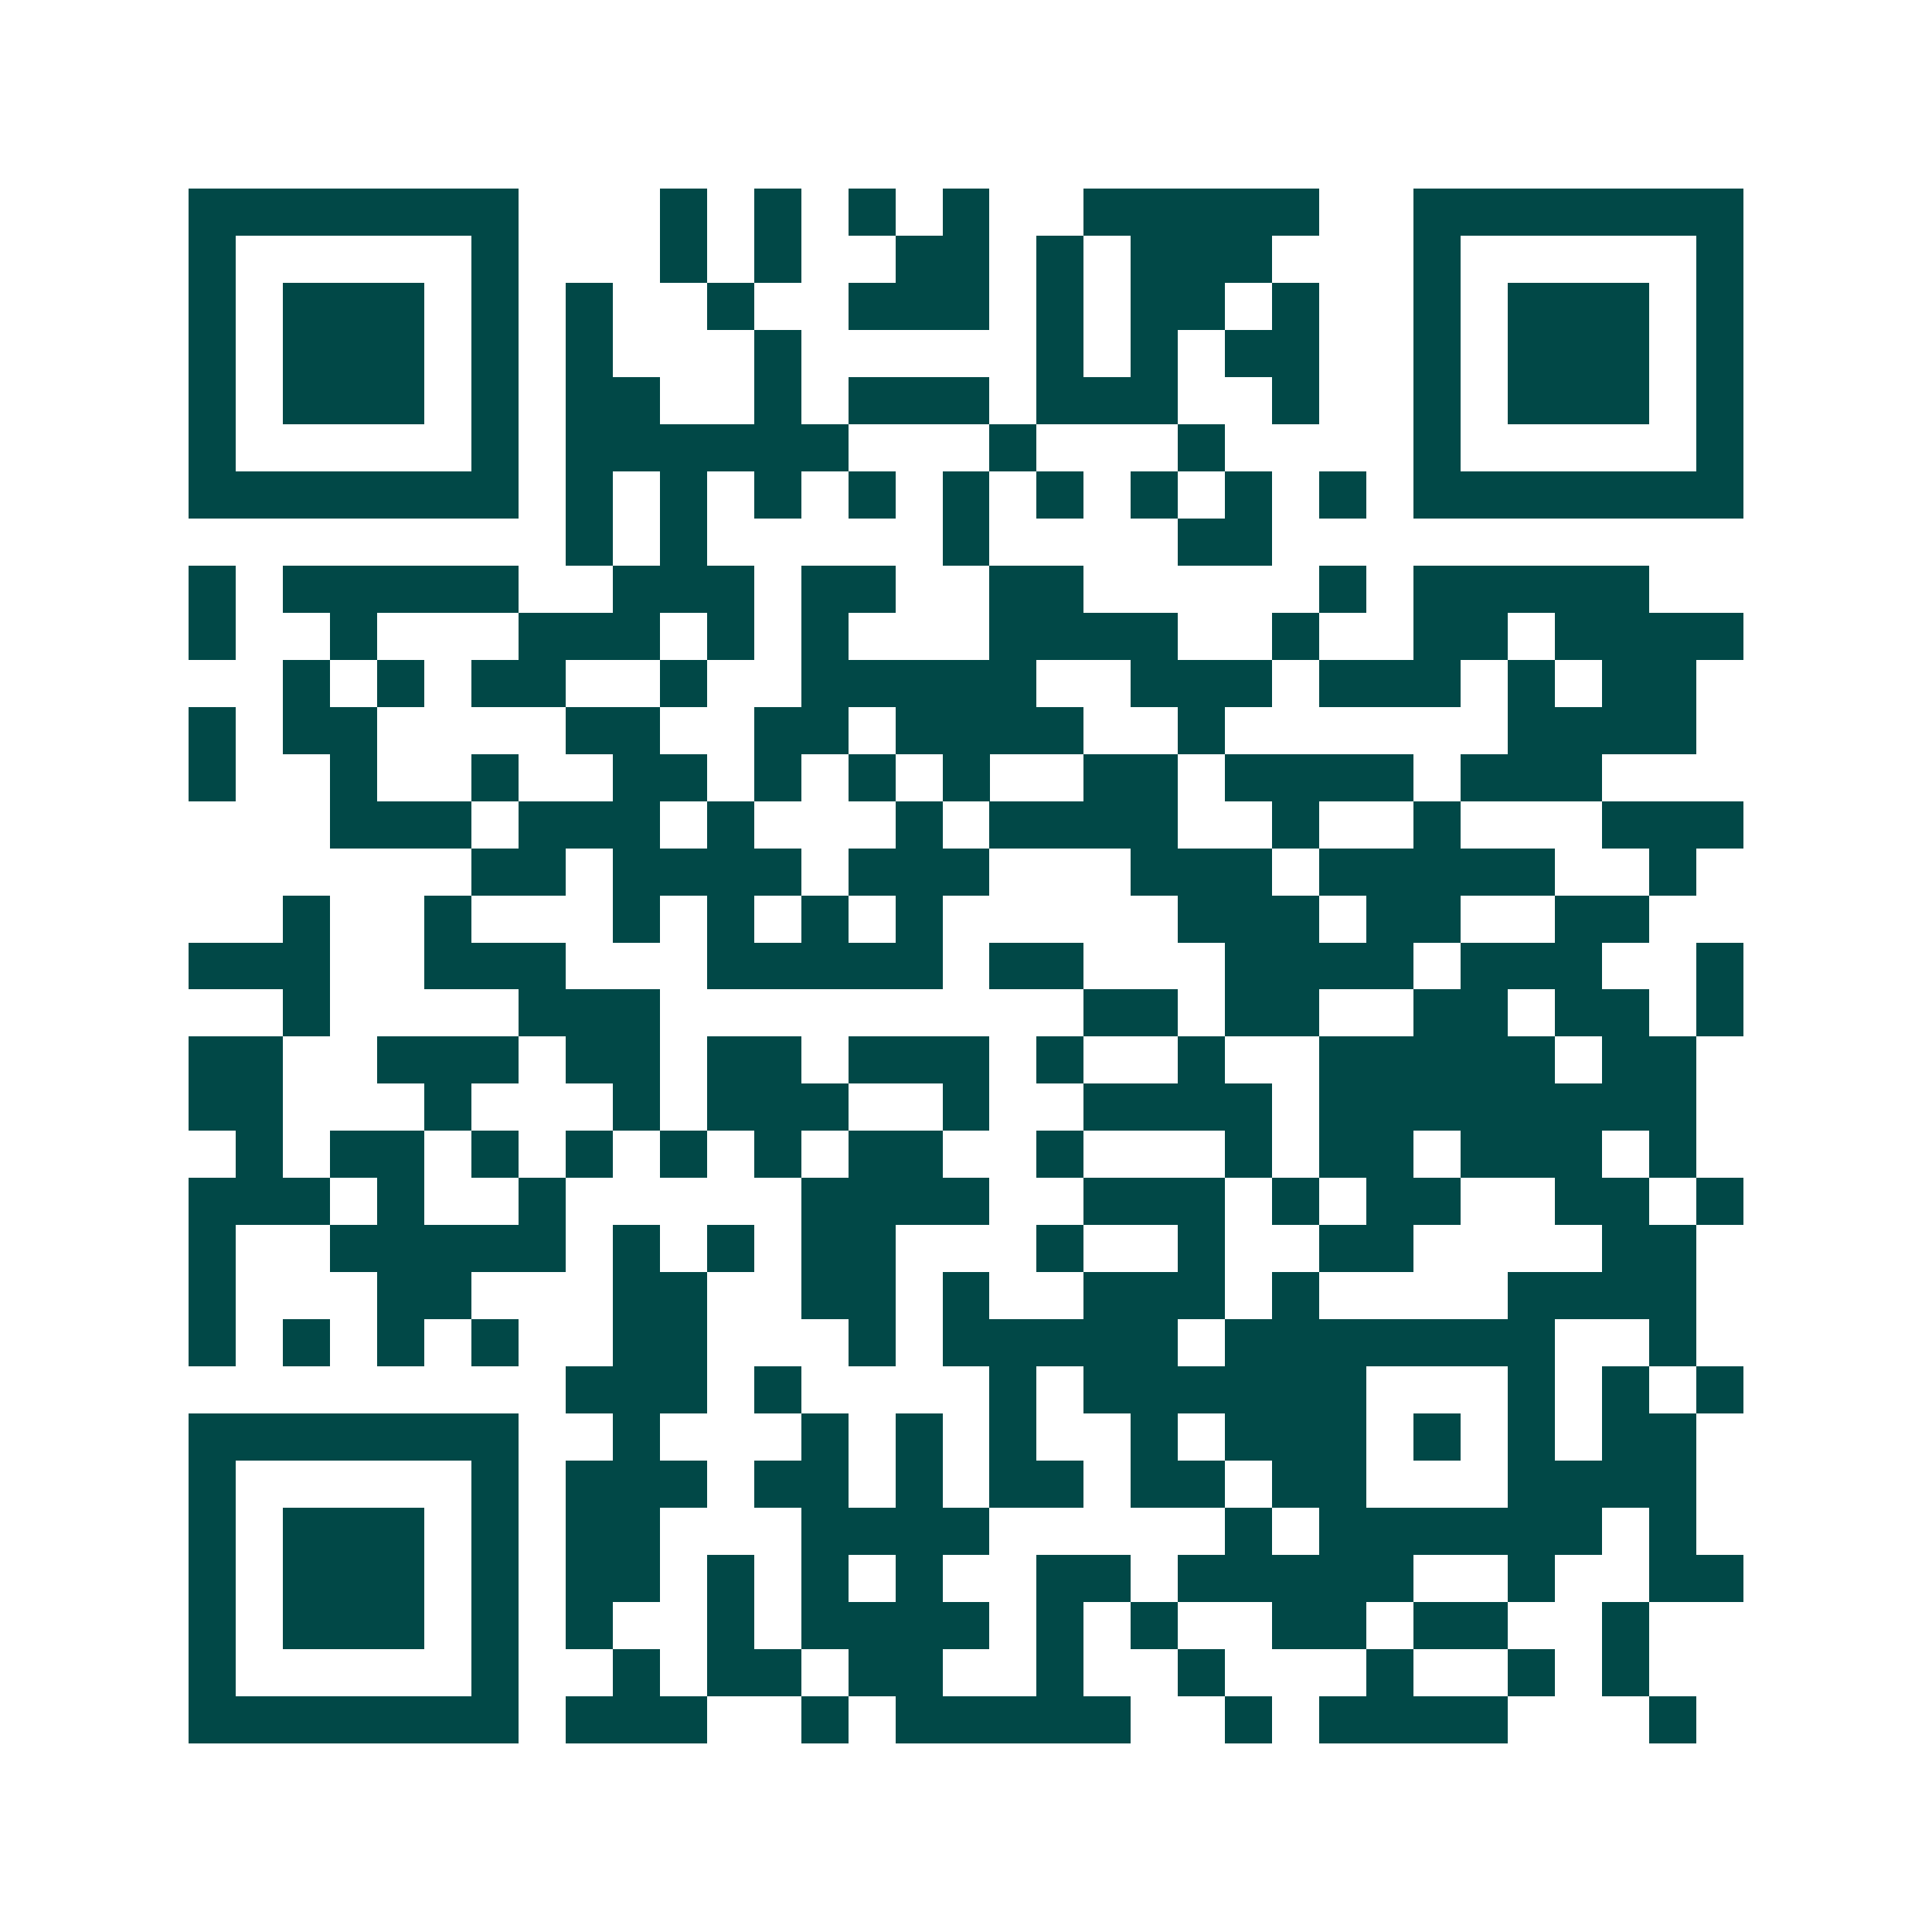 <svg xmlns="http://www.w3.org/2000/svg" width="200" height="200" viewBox="0 0 41 41" shape-rendering="crispEdges"><path fill="#ffffff" d="M0 0h41v41H0z"/><path stroke="#014847" d="M4 4.5h7m3 0h1m1 0h1m1 0h1m1 0h1m2 0h5m2 0h7M4 5.5h1m5 0h1m3 0h1m1 0h1m2 0h2m1 0h1m1 0h3m3 0h1m5 0h1M4 6.5h1m1 0h3m1 0h1m1 0h1m2 0h1m2 0h3m1 0h1m1 0h2m1 0h1m2 0h1m1 0h3m1 0h1M4 7.5h1m1 0h3m1 0h1m1 0h1m3 0h1m5 0h1m1 0h1m1 0h2m2 0h1m1 0h3m1 0h1M4 8.5h1m1 0h3m1 0h1m1 0h2m2 0h1m1 0h3m1 0h3m2 0h1m2 0h1m1 0h3m1 0h1M4 9.5h1m5 0h1m1 0h6m3 0h1m3 0h1m4 0h1m5 0h1M4 10.5h7m1 0h1m1 0h1m1 0h1m1 0h1m1 0h1m1 0h1m1 0h1m1 0h1m1 0h1m1 0h7M12 11.5h1m1 0h1m5 0h1m4 0h2M4 12.5h1m1 0h5m2 0h3m1 0h2m2 0h2m5 0h1m1 0h5M4 13.5h1m2 0h1m3 0h3m1 0h1m1 0h1m3 0h4m2 0h1m2 0h2m1 0h4M6 14.5h1m1 0h1m1 0h2m2 0h1m2 0h5m2 0h3m1 0h3m1 0h1m1 0h2M4 15.5h1m1 0h2m4 0h2m2 0h2m1 0h4m2 0h1m6 0h4M4 16.5h1m2 0h1m2 0h1m2 0h2m1 0h1m1 0h1m1 0h1m2 0h2m1 0h4m1 0h3M7 17.5h3m1 0h3m1 0h1m3 0h1m1 0h4m2 0h1m2 0h1m3 0h3M10 18.5h2m1 0h4m1 0h3m3 0h3m1 0h5m2 0h1M6 19.5h1m2 0h1m3 0h1m1 0h1m1 0h1m1 0h1m5 0h3m1 0h2m2 0h2M4 20.5h3m2 0h3m3 0h5m1 0h2m3 0h4m1 0h3m2 0h1M6 21.5h1m4 0h3m9 0h2m1 0h2m2 0h2m1 0h2m1 0h1M4 22.5h2m2 0h3m1 0h2m1 0h2m1 0h3m1 0h1m2 0h1m2 0h5m1 0h2M4 23.5h2m3 0h1m3 0h1m1 0h3m2 0h1m2 0h4m1 0h8M5 24.5h1m1 0h2m1 0h1m1 0h1m1 0h1m1 0h1m1 0h2m2 0h1m3 0h1m1 0h2m1 0h3m1 0h1M4 25.5h3m1 0h1m2 0h1m5 0h4m2 0h3m1 0h1m1 0h2m2 0h2m1 0h1M4 26.5h1m2 0h5m1 0h1m1 0h1m1 0h2m3 0h1m2 0h1m2 0h2m4 0h2M4 27.5h1m3 0h2m3 0h2m2 0h2m1 0h1m2 0h3m1 0h1m4 0h4M4 28.5h1m1 0h1m1 0h1m1 0h1m2 0h2m3 0h1m1 0h5m1 0h7m2 0h1M12 29.5h3m1 0h1m4 0h1m1 0h6m3 0h1m1 0h1m1 0h1M4 30.5h7m2 0h1m3 0h1m1 0h1m1 0h1m2 0h1m1 0h3m1 0h1m1 0h1m1 0h2M4 31.5h1m5 0h1m1 0h3m1 0h2m1 0h1m1 0h2m1 0h2m1 0h2m3 0h4M4 32.5h1m1 0h3m1 0h1m1 0h2m3 0h4m5 0h1m1 0h6m1 0h1M4 33.5h1m1 0h3m1 0h1m1 0h2m1 0h1m1 0h1m1 0h1m2 0h2m1 0h5m2 0h1m2 0h2M4 34.5h1m1 0h3m1 0h1m1 0h1m2 0h1m1 0h4m1 0h1m1 0h1m2 0h2m1 0h2m2 0h1M4 35.5h1m5 0h1m2 0h1m1 0h2m1 0h2m2 0h1m2 0h1m3 0h1m2 0h1m1 0h1M4 36.5h7m1 0h3m2 0h1m1 0h5m2 0h1m1 0h4m3 0h1"/></svg>
